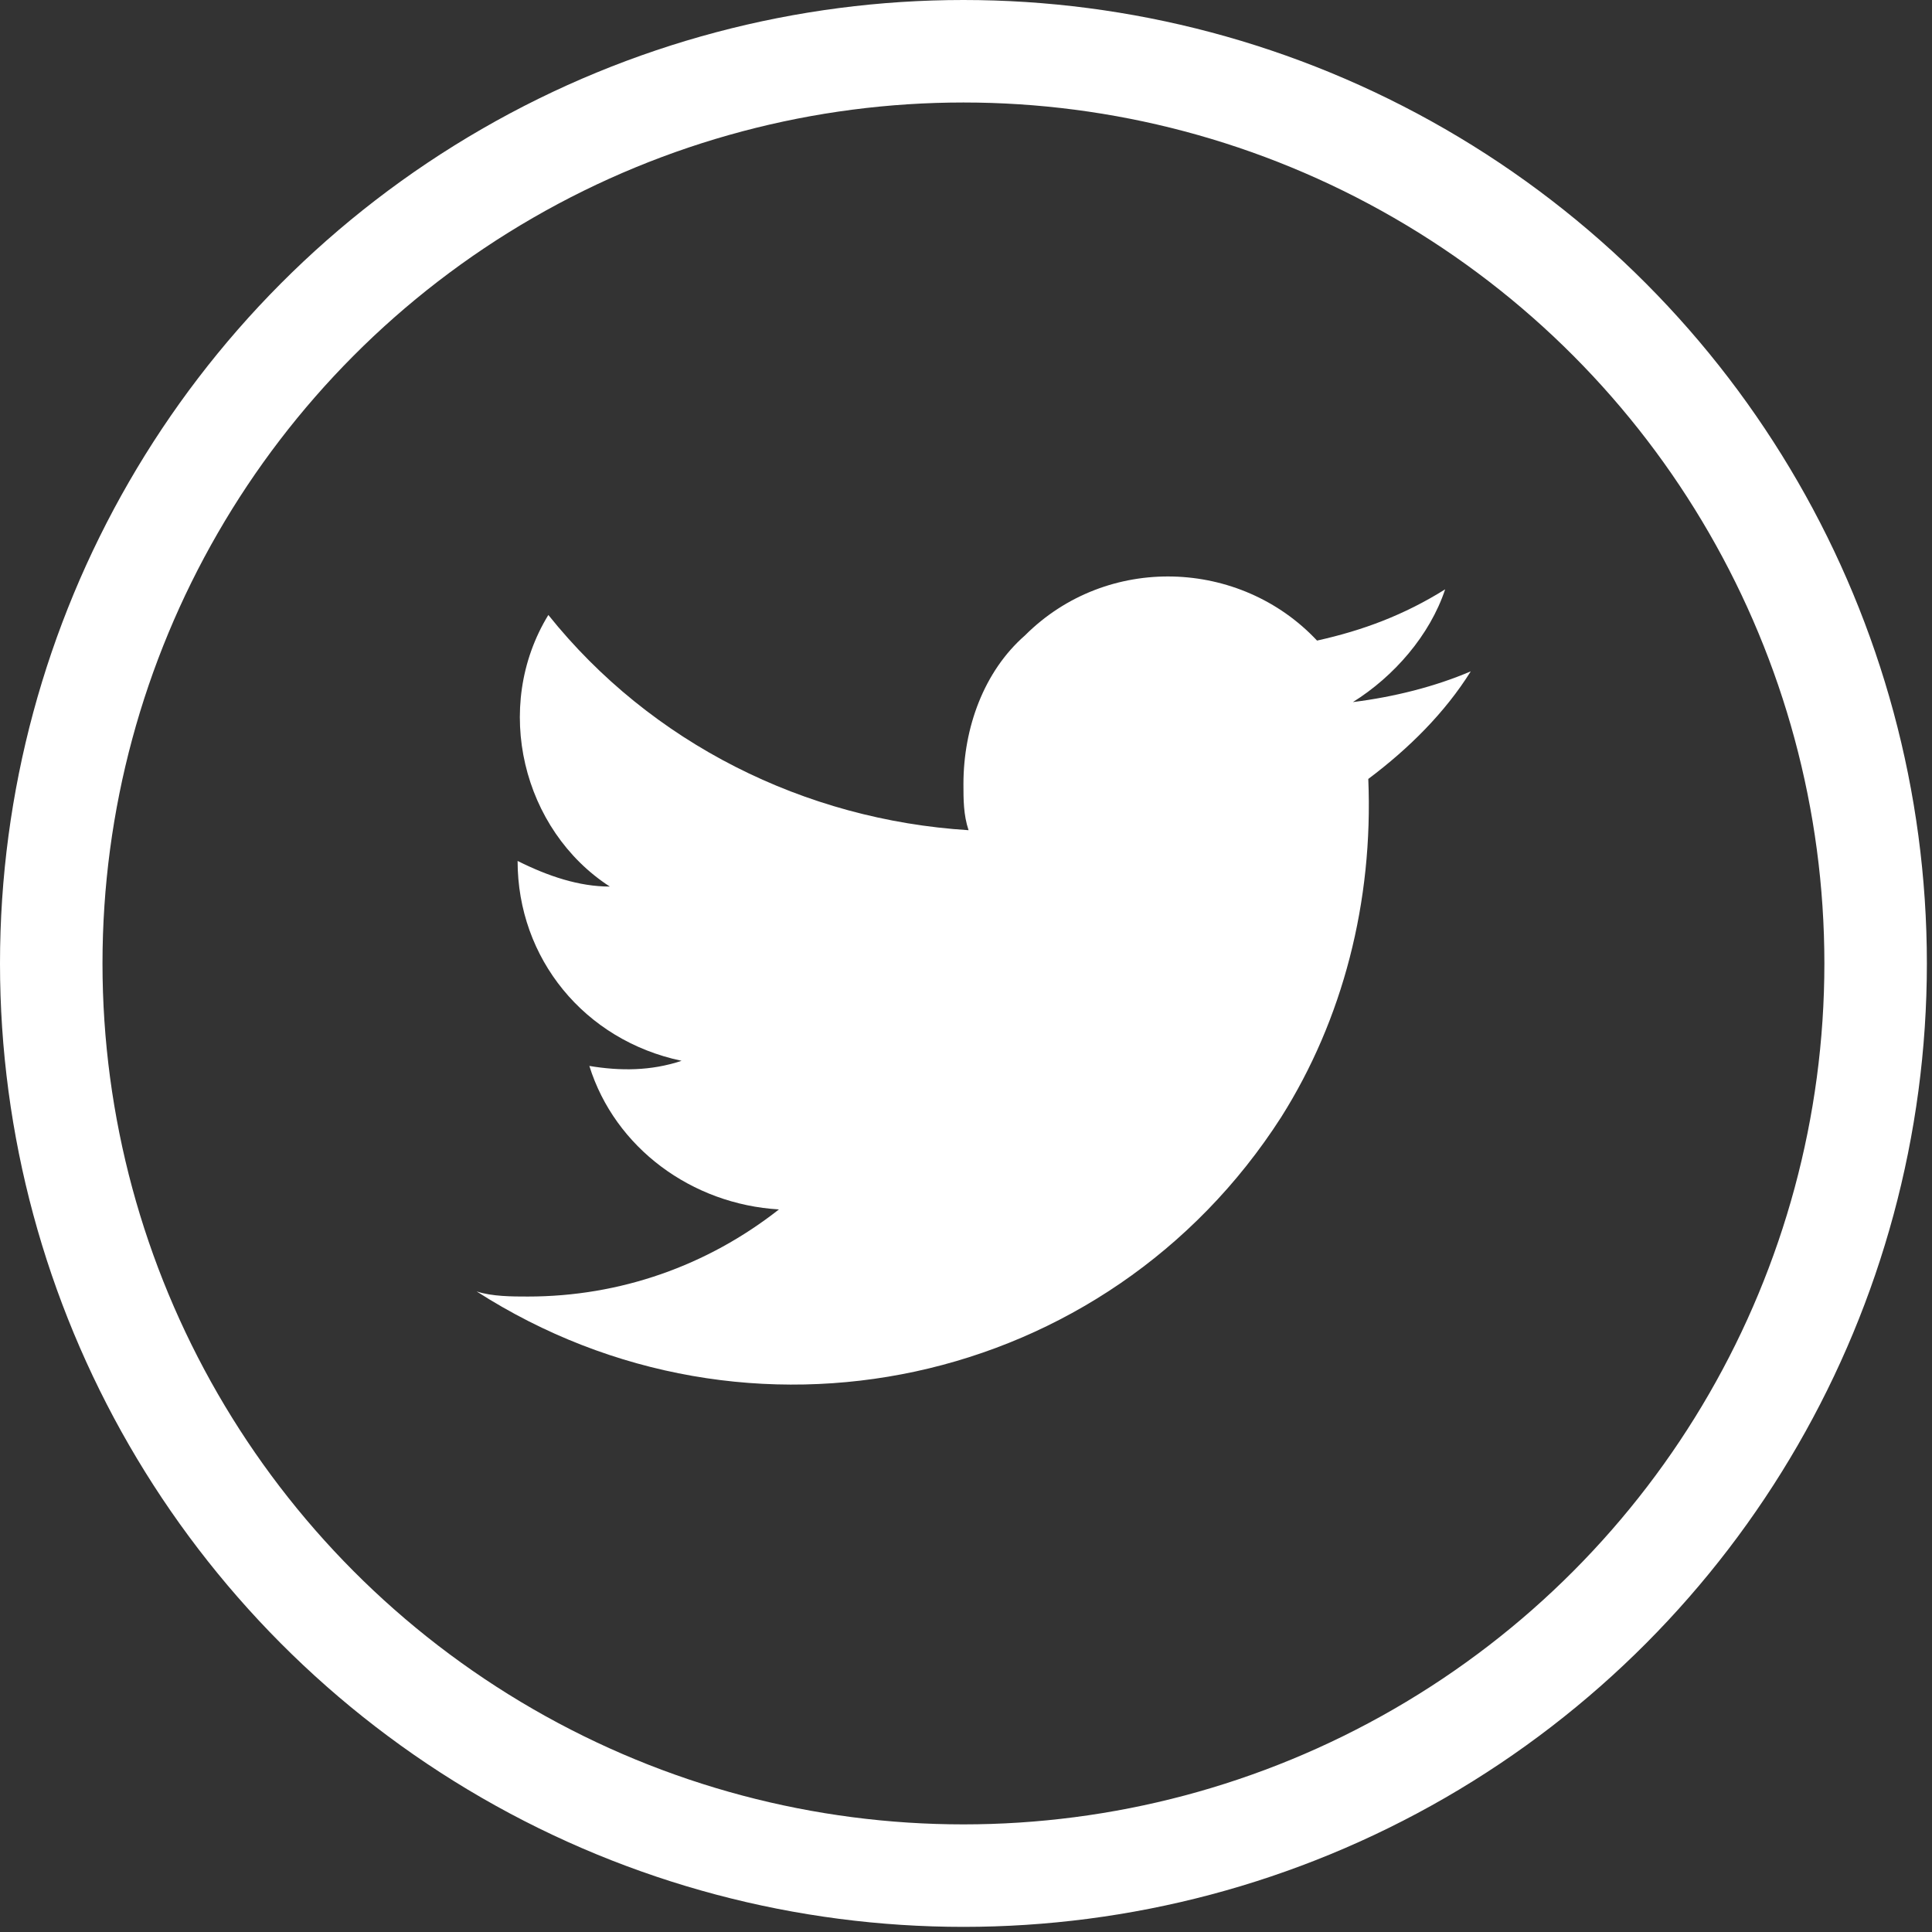 <?xml version="1.0" encoding="utf-8"?>
<!-- Generator: Adobe Illustrator 24.3.0, SVG Export Plug-In . SVG Version: 6.00 Build 0)  -->
<svg version="1.1" id="Calque_1" xmlns="http://www.w3.org/2000/svg" xmlns:xlink="http://www.w3.org/1999/xlink" x="0px" y="0px"
	 viewBox="0 0 37.7 37.7" style="enable-background:new 0 0 37.7 37.7;" xml:space="preserve">
<rect x="0" y="0" width="37.7" height="37.7" fill="#333333" stroke="none"/>
<style type="text/css">
	.st0{fill:none;stroke:#FFFFFF;stroke-width:2;stroke-miterlimit:10;}
	.st1{fill:#FFFFFF;}
</style>
<g id="Calque_2_1_">
	<g id="Calque_1-2">
		<circle class="st0" cx="18.8" cy="18.8" r="17.8"/>
		<path class="st1" d="M26.7,15.2c0.8-0.6,1.5-1.3,2-2.1l0,0c-0.7,0.3-1.5,0.5-2.3,0.6c0.8-0.5,1.5-1.3,1.8-2.2
			c-0.8,0.5-1.6,0.8-2.5,1c-1.5-1.6-4.1-1.7-5.7-0.1c-0.8,0.7-1.2,1.8-1.2,2.9c0,0.3,0,0.6,0.1,0.9c-3.2-0.2-6.2-1.7-8.2-4.2
			c-1.1,1.8-0.5,4.2,1.2,5.3c-0.6,0-1.2-0.2-1.8-0.5l0,0c0,1.9,1.3,3.5,3.2,3.9c-0.6,0.2-1.2,0.2-1.8,0.1c0.5,1.6,2,2.7,3.7,2.8
			c-1.4,1.1-3.1,1.7-4.9,1.7c-0.3,0-0.7,0-1-0.1c5.3,3.4,12.3,1.9,15.7-3.4C26.2,19.9,26.8,17.6,26.7,15.2z"/>
	</g>
</g>
</svg>
